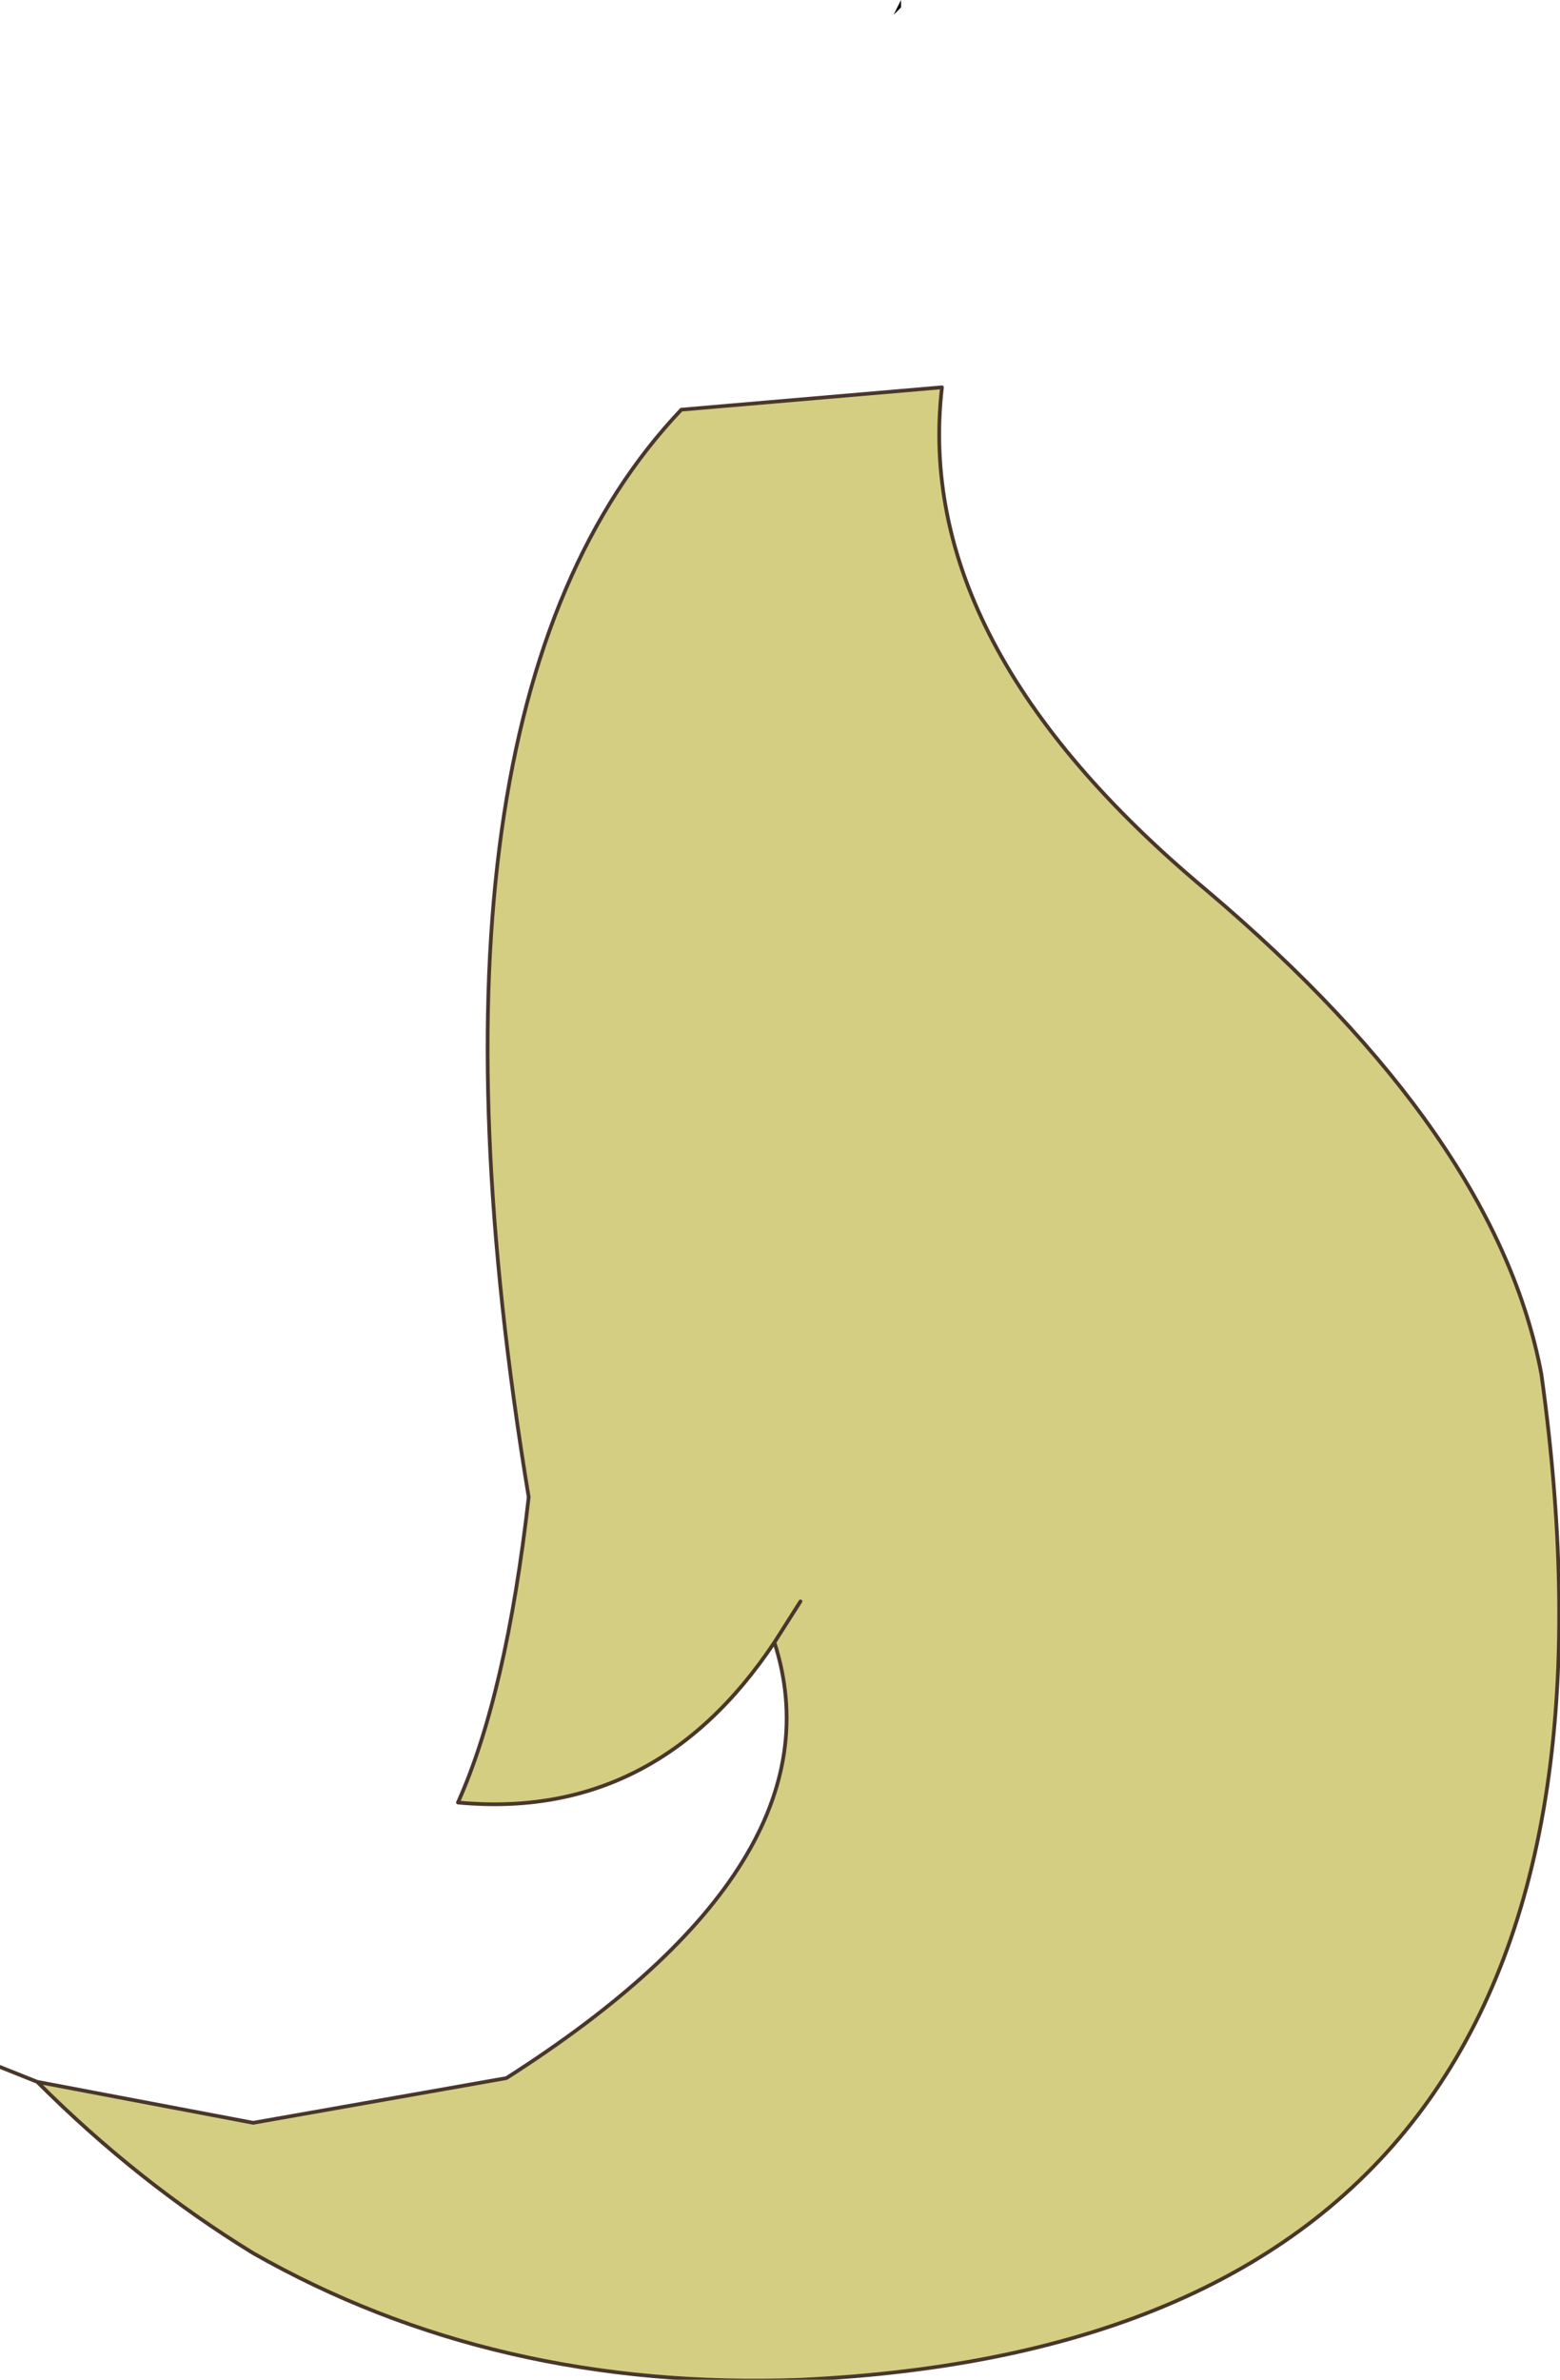 <?xml version="1.0" encoding="UTF-8" standalone="no"?>
<svg xmlns:xlink="http://www.w3.org/1999/xlink" height="31.95px" width="20.95px" xmlns="http://www.w3.org/2000/svg">
  <g transform="matrix(1.0, 0.0, 0.0, 1.0, 10.45, 15.95)">
    <path d="M1.65 -15.85 L1.55 -15.75 1.65 -15.95 1.65 -15.85" fill="#000000" fill-rule="evenodd" stroke="none"/>
    <path d="M-0.05 6.1 Q-1.65 8.5 -4.3 8.25 -3.65 6.8 -3.35 4.15 -5.1 -6.45 -1.3 -10.45 L2.2 -10.75 Q1.8 -7.3 5.75 -4.0 9.65 -0.7 10.25 2.5 12.05 15.45 0.3 16.0 -3.8 16.15 -7.05 14.3 -8.6 13.35 -9.95 12.0 L-7.05 12.55 -3.65 11.95 Q0.9 9.05 -0.05 6.1 L0.3 5.55 -0.05 6.1" fill="#d4ce82" fill-rule="evenodd" stroke="none"/>
    <path d="M-0.05 6.1 Q0.9 9.05 -3.65 11.95 L-7.05 12.55 -9.95 12.0 Q-8.6 13.35 -7.05 14.3 -3.8 16.15 0.3 16.0 12.05 15.45 10.25 2.5 9.65 -0.7 5.75 -4.0 1.8 -7.3 2.2 -10.75 L-1.3 -10.45 Q-5.1 -6.45 -3.35 4.15 -3.65 6.8 -4.3 8.25 -1.65 8.5 -0.05 6.1 L0.3 5.55 M-9.95 12.0 L-10.45 11.8" fill="none" stroke="#49372c" stroke-linecap="round" stroke-linejoin="round" stroke-width="0.05"/>
  </g>
</svg>
